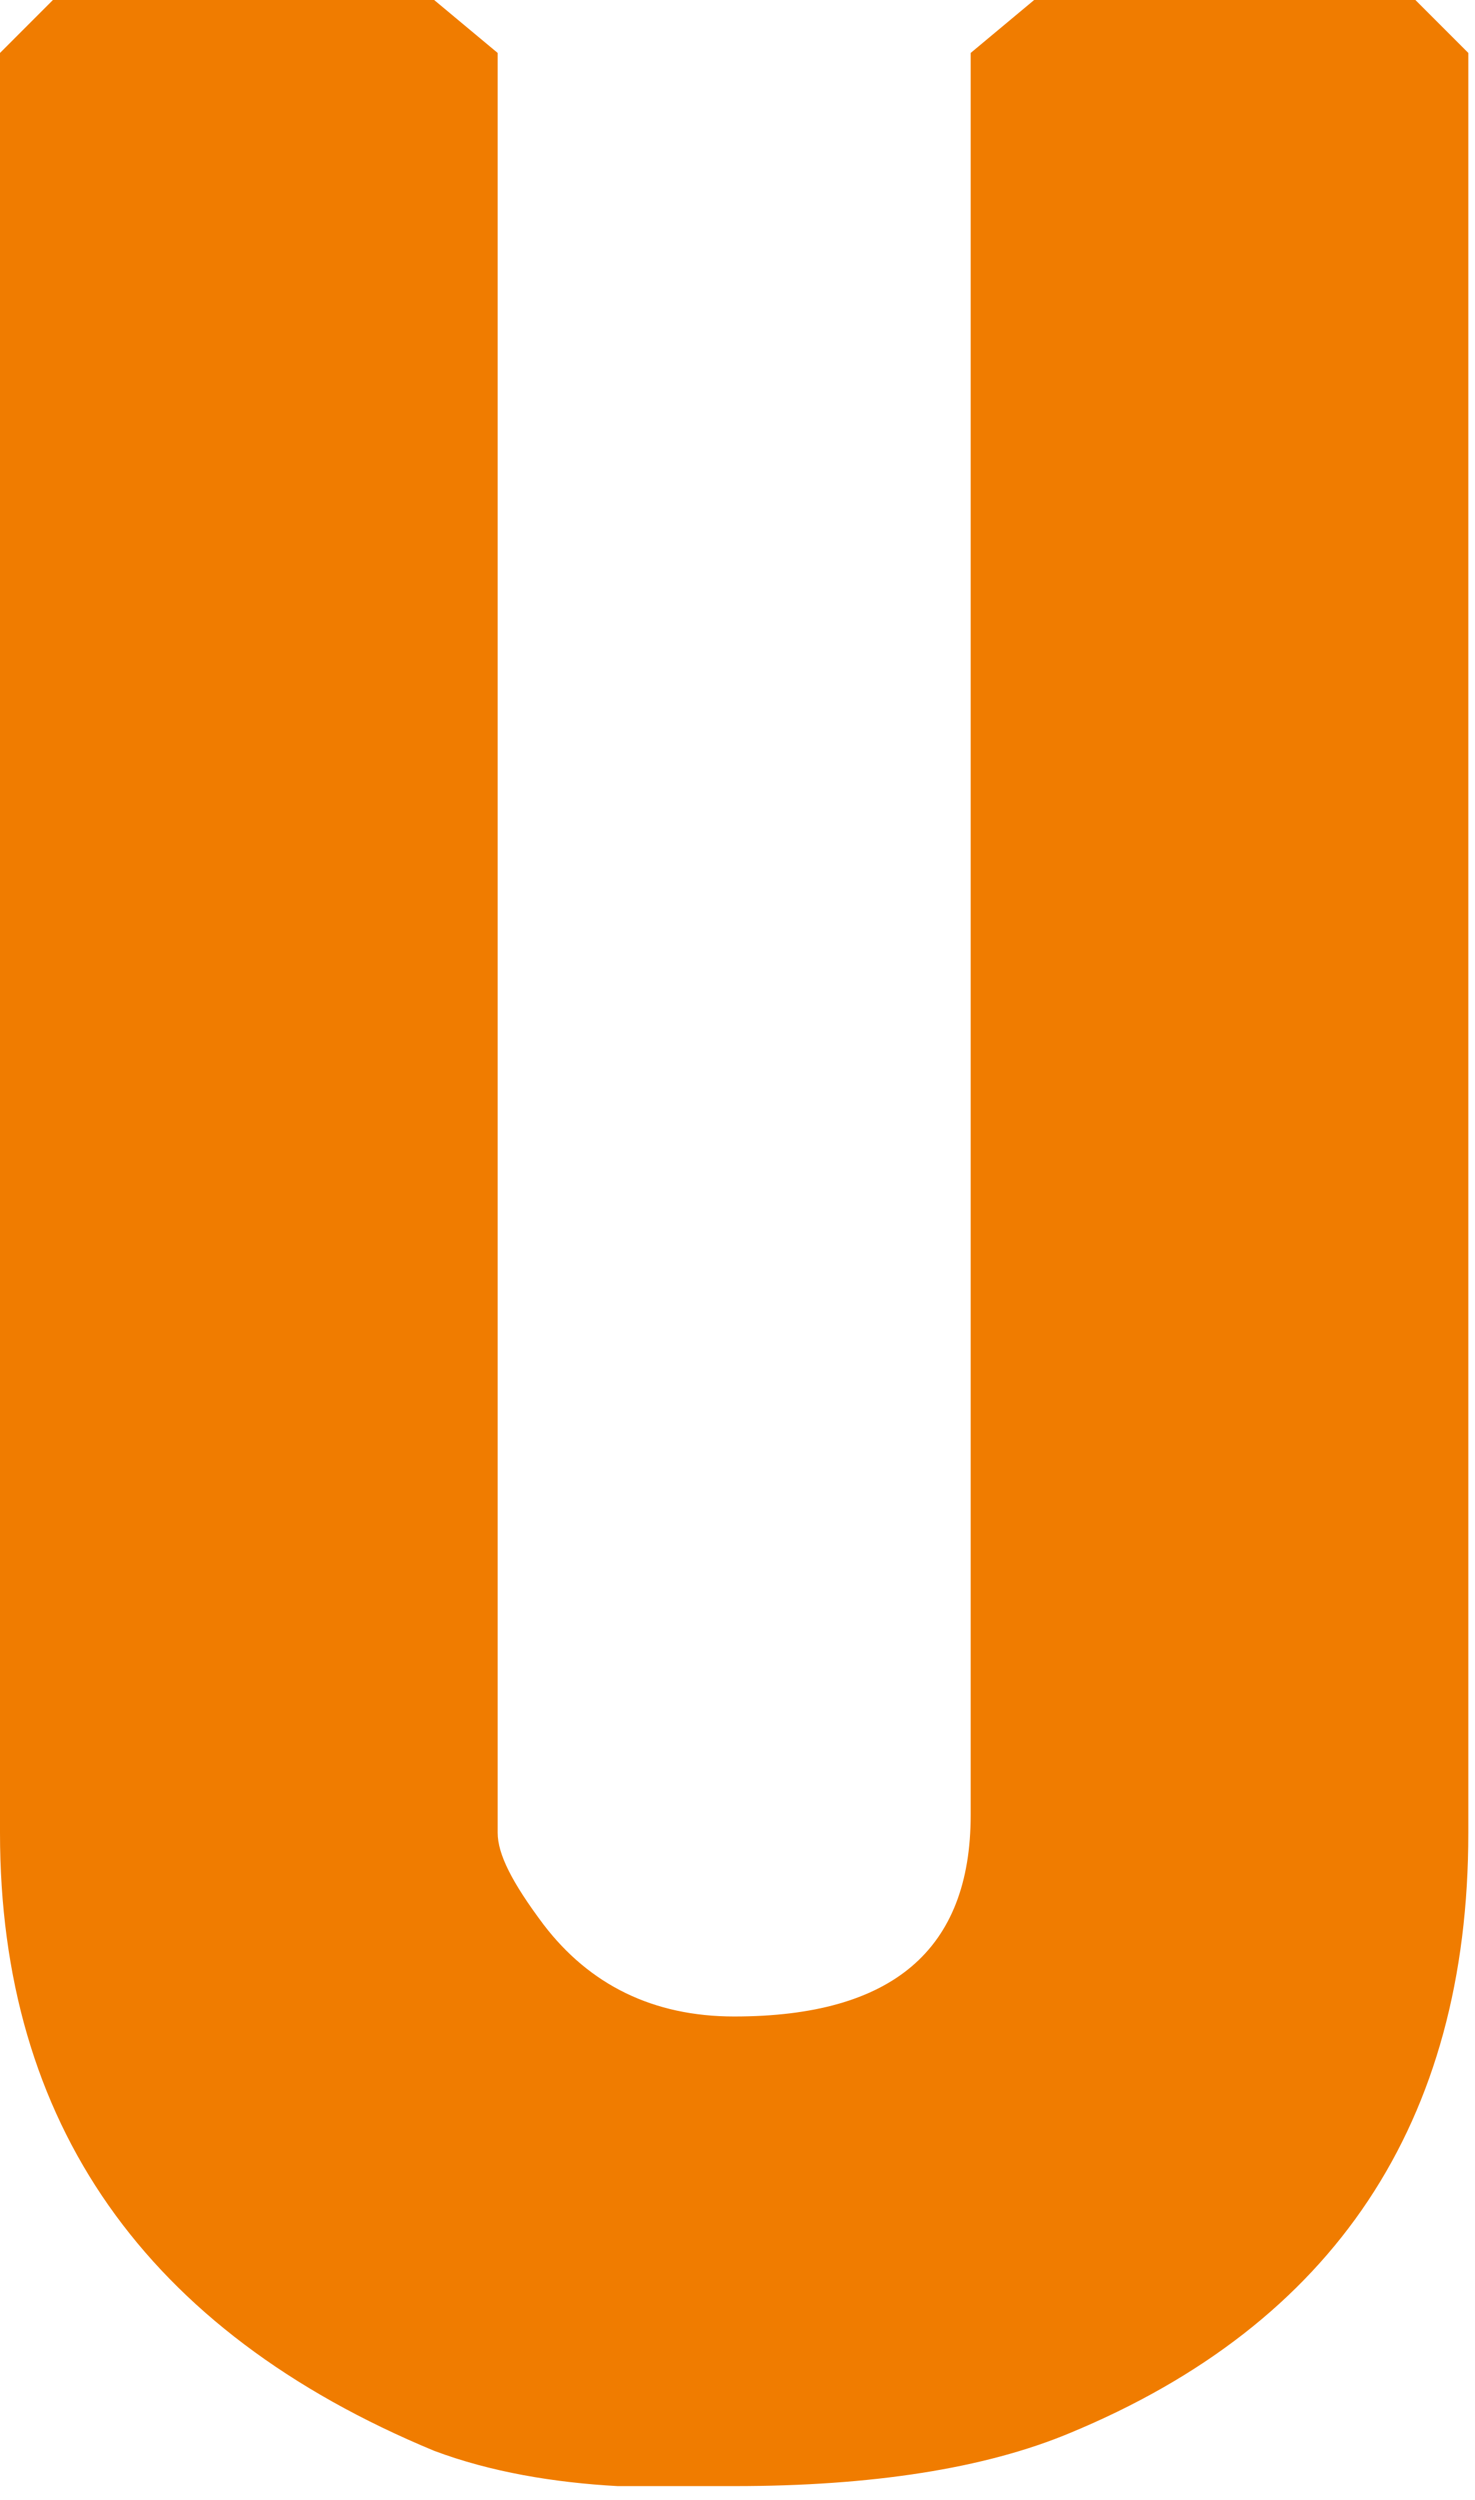 <svg width="59" height="100" viewBox="0 0 59 100" fill="none" xmlns="http://www.w3.org/2000/svg">
<path fill-rule="evenodd" clip-rule="evenodd" d="M0 2.118L2.117 0H17.366L19.907 2.118V73.308C19.907 74.155 20.472 75.285 21.744 76.98C23.578 79.382 26.12 80.654 29.368 80.654C35.72 80.654 38.827 77.97 38.827 72.601V2.118L41.366 0H56.616L58.733 2.118V73.308C58.733 84.89 53.368 92.942 42.78 97.321C39.39 98.735 34.872 99.438 29.368 99.438H24.708C22.166 99.298 19.624 98.875 17.366 98.026C5.789 93.224 0 84.89 0 73.308V2.118Z" fill="#F07C00"/>
</svg>
